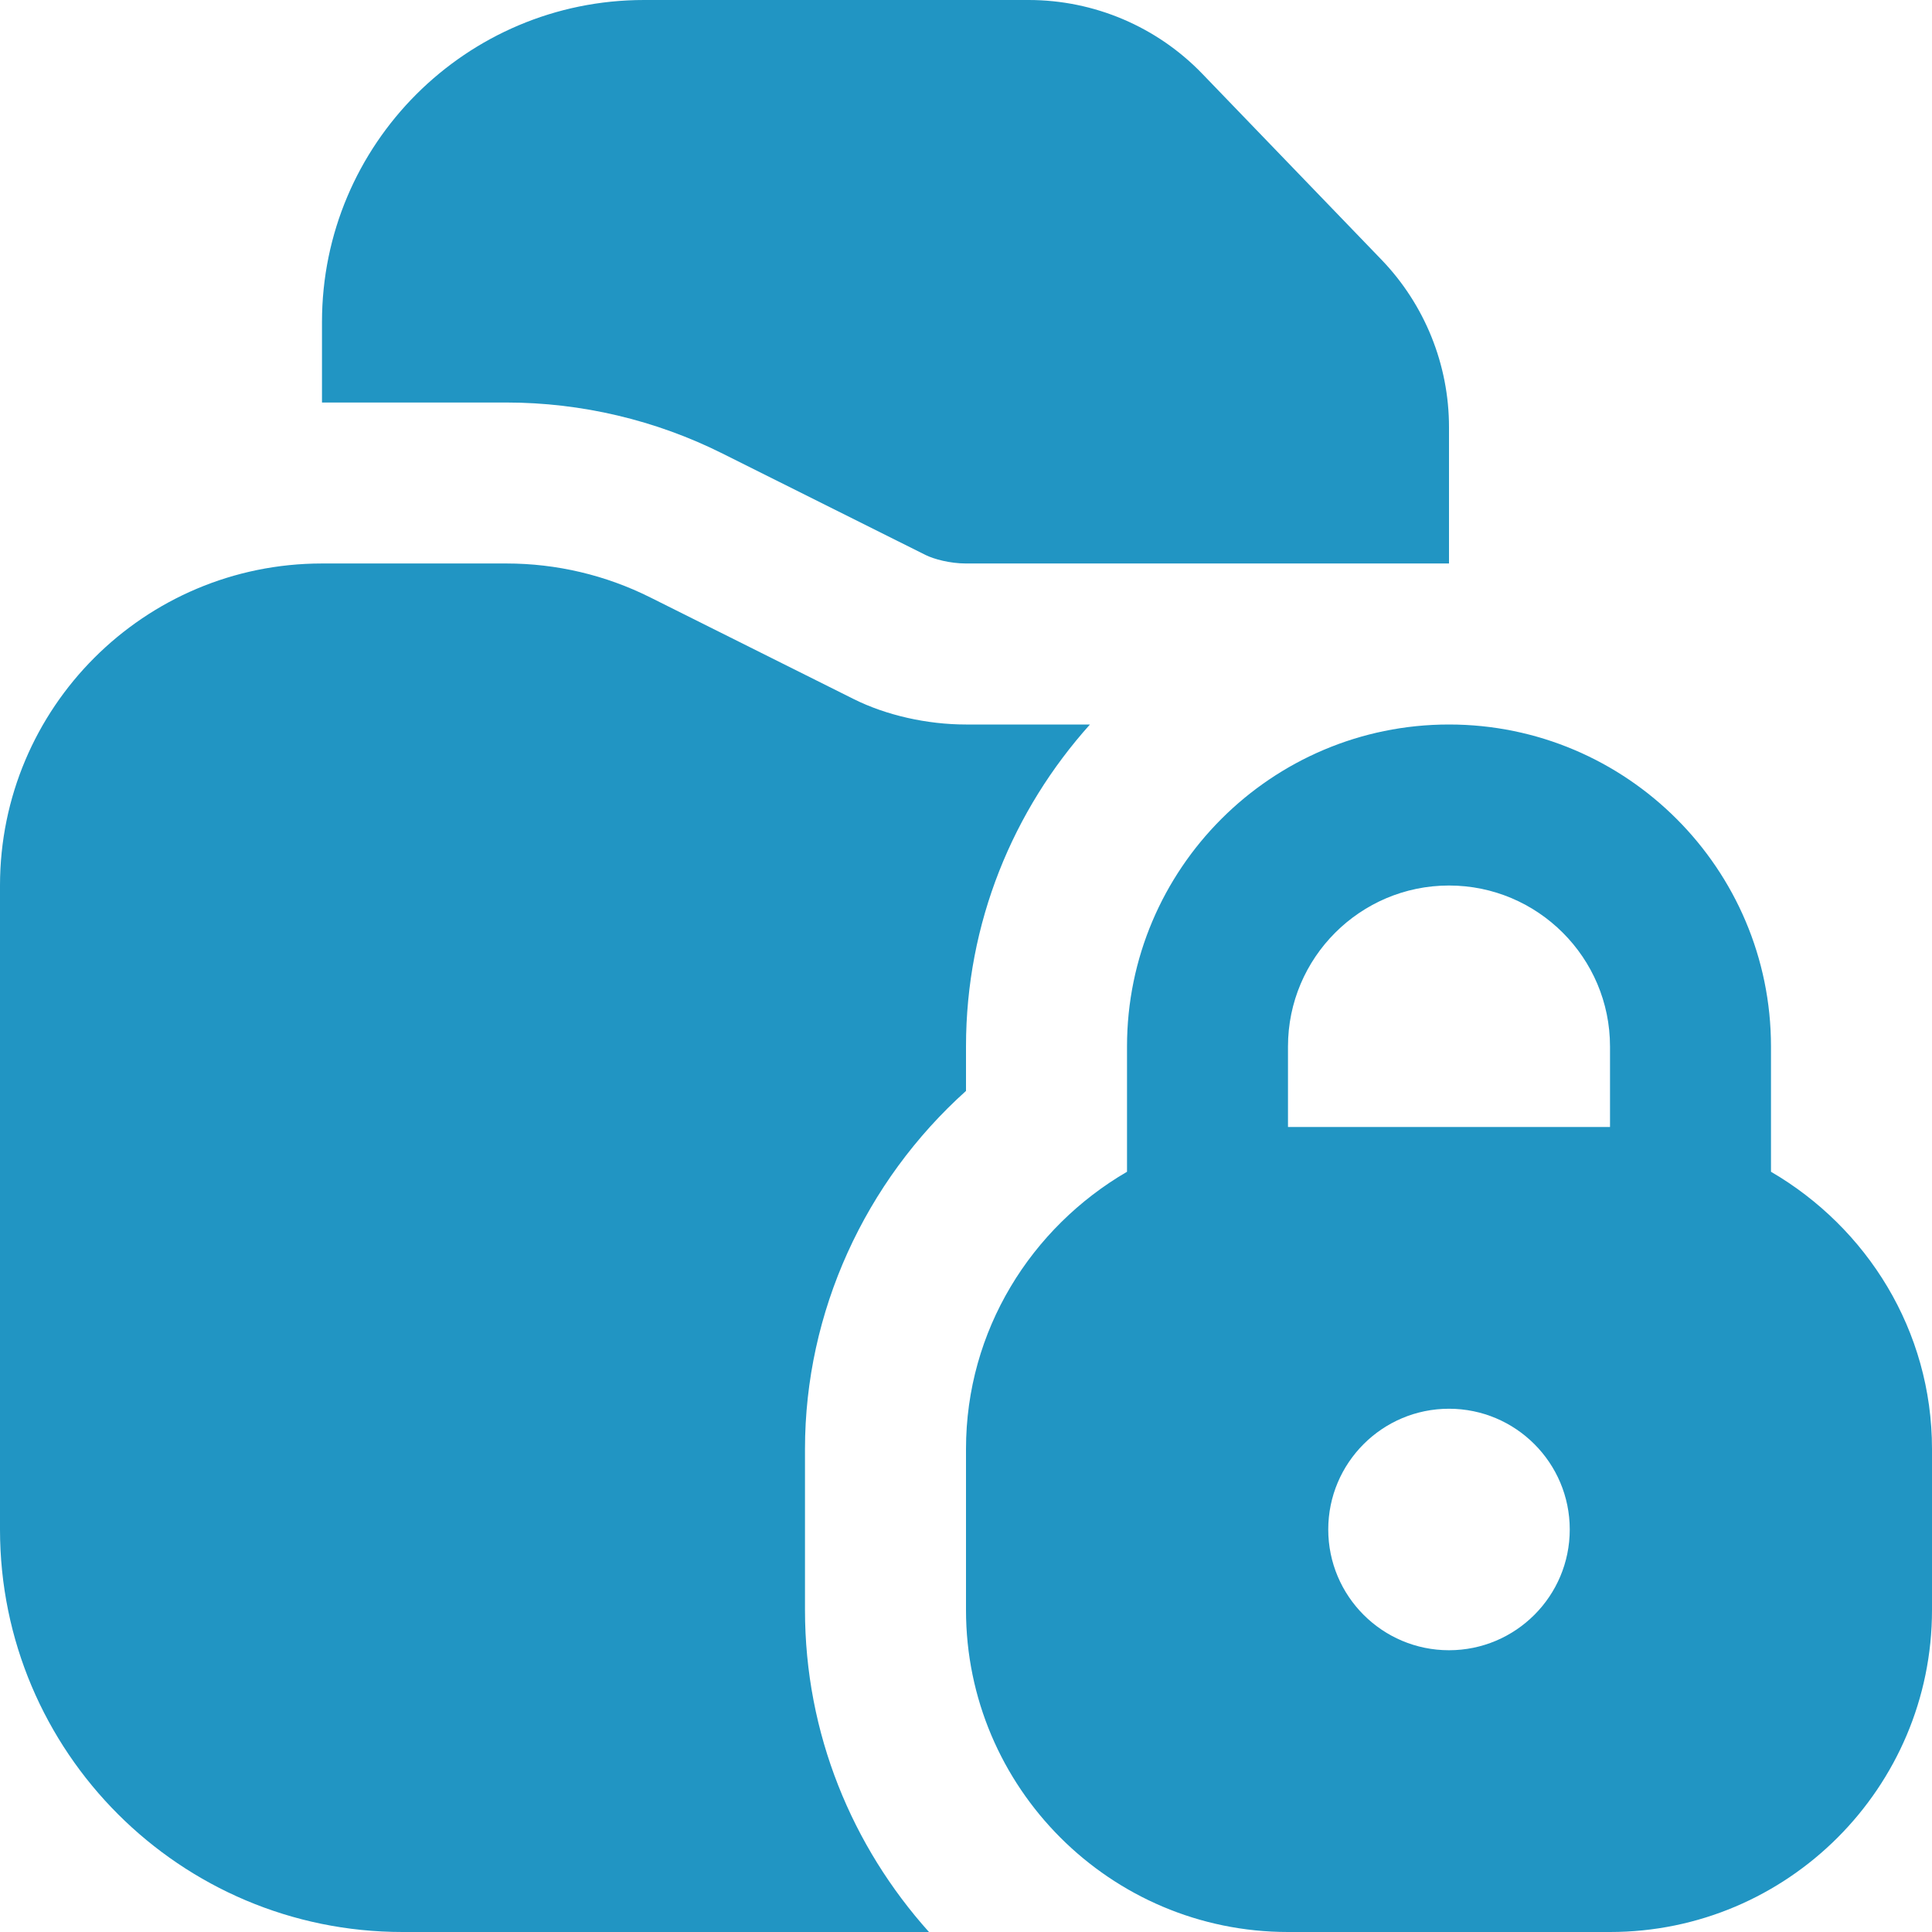 <svg width="44" height="44" viewBox="0 0 44 44" fill="none" xmlns="http://www.w3.org/2000/svg">
<path d="M40.333 26.686V23.833C40.333 19.789 37.044 16.5 33 16.5C28.956 16.5 25.667 19.789 25.667 23.833V26.686C23.485 27.958 22 30.298 22 33V36.667C22 40.711 25.289 44 29.333 44H36.667C40.711 44 44 40.711 44 36.667V33C44 30.298 42.515 27.958 40.333 26.686ZM33 37.583C31.482 37.583 30.25 36.351 30.25 34.833C30.25 33.315 31.482 32.083 33 32.083C34.518 32.083 35.75 33.315 35.75 34.833C35.75 36.351 34.518 37.583 33 37.583ZM36.667 25.667H29.333V23.833C29.333 21.811 30.978 20.167 33 20.167C35.022 20.167 36.667 21.811 36.667 23.833V25.667ZM33 9.728V12.833H22C21.631 12.833 21.265 12.732 21.078 12.639L16.458 10.331C14.938 9.568 13.237 9.167 11.535 9.167H7.333V7.333C7.333 3.284 10.617 0 14.667 0H23.426C24.921 0 26.351 0.609 27.386 1.685L31.46 5.912C32.448 6.937 33 8.305 33 9.728ZM21.157 44H9.167C4.105 44 0 39.895 0 34.833V20.167C0 16.117 3.284 12.833 7.333 12.833H11.535C12.672 12.833 13.794 13.097 14.812 13.607L19.439 15.919C20.178 16.289 21.111 16.5 22 16.5H24.823C23.074 18.449 22 21.014 22 23.833V24.845C19.699 26.912 18.333 29.878 18.333 33V36.667C18.333 39.486 19.408 42.051 21.157 44Z" fill="#2195C3"/>
</svg>
